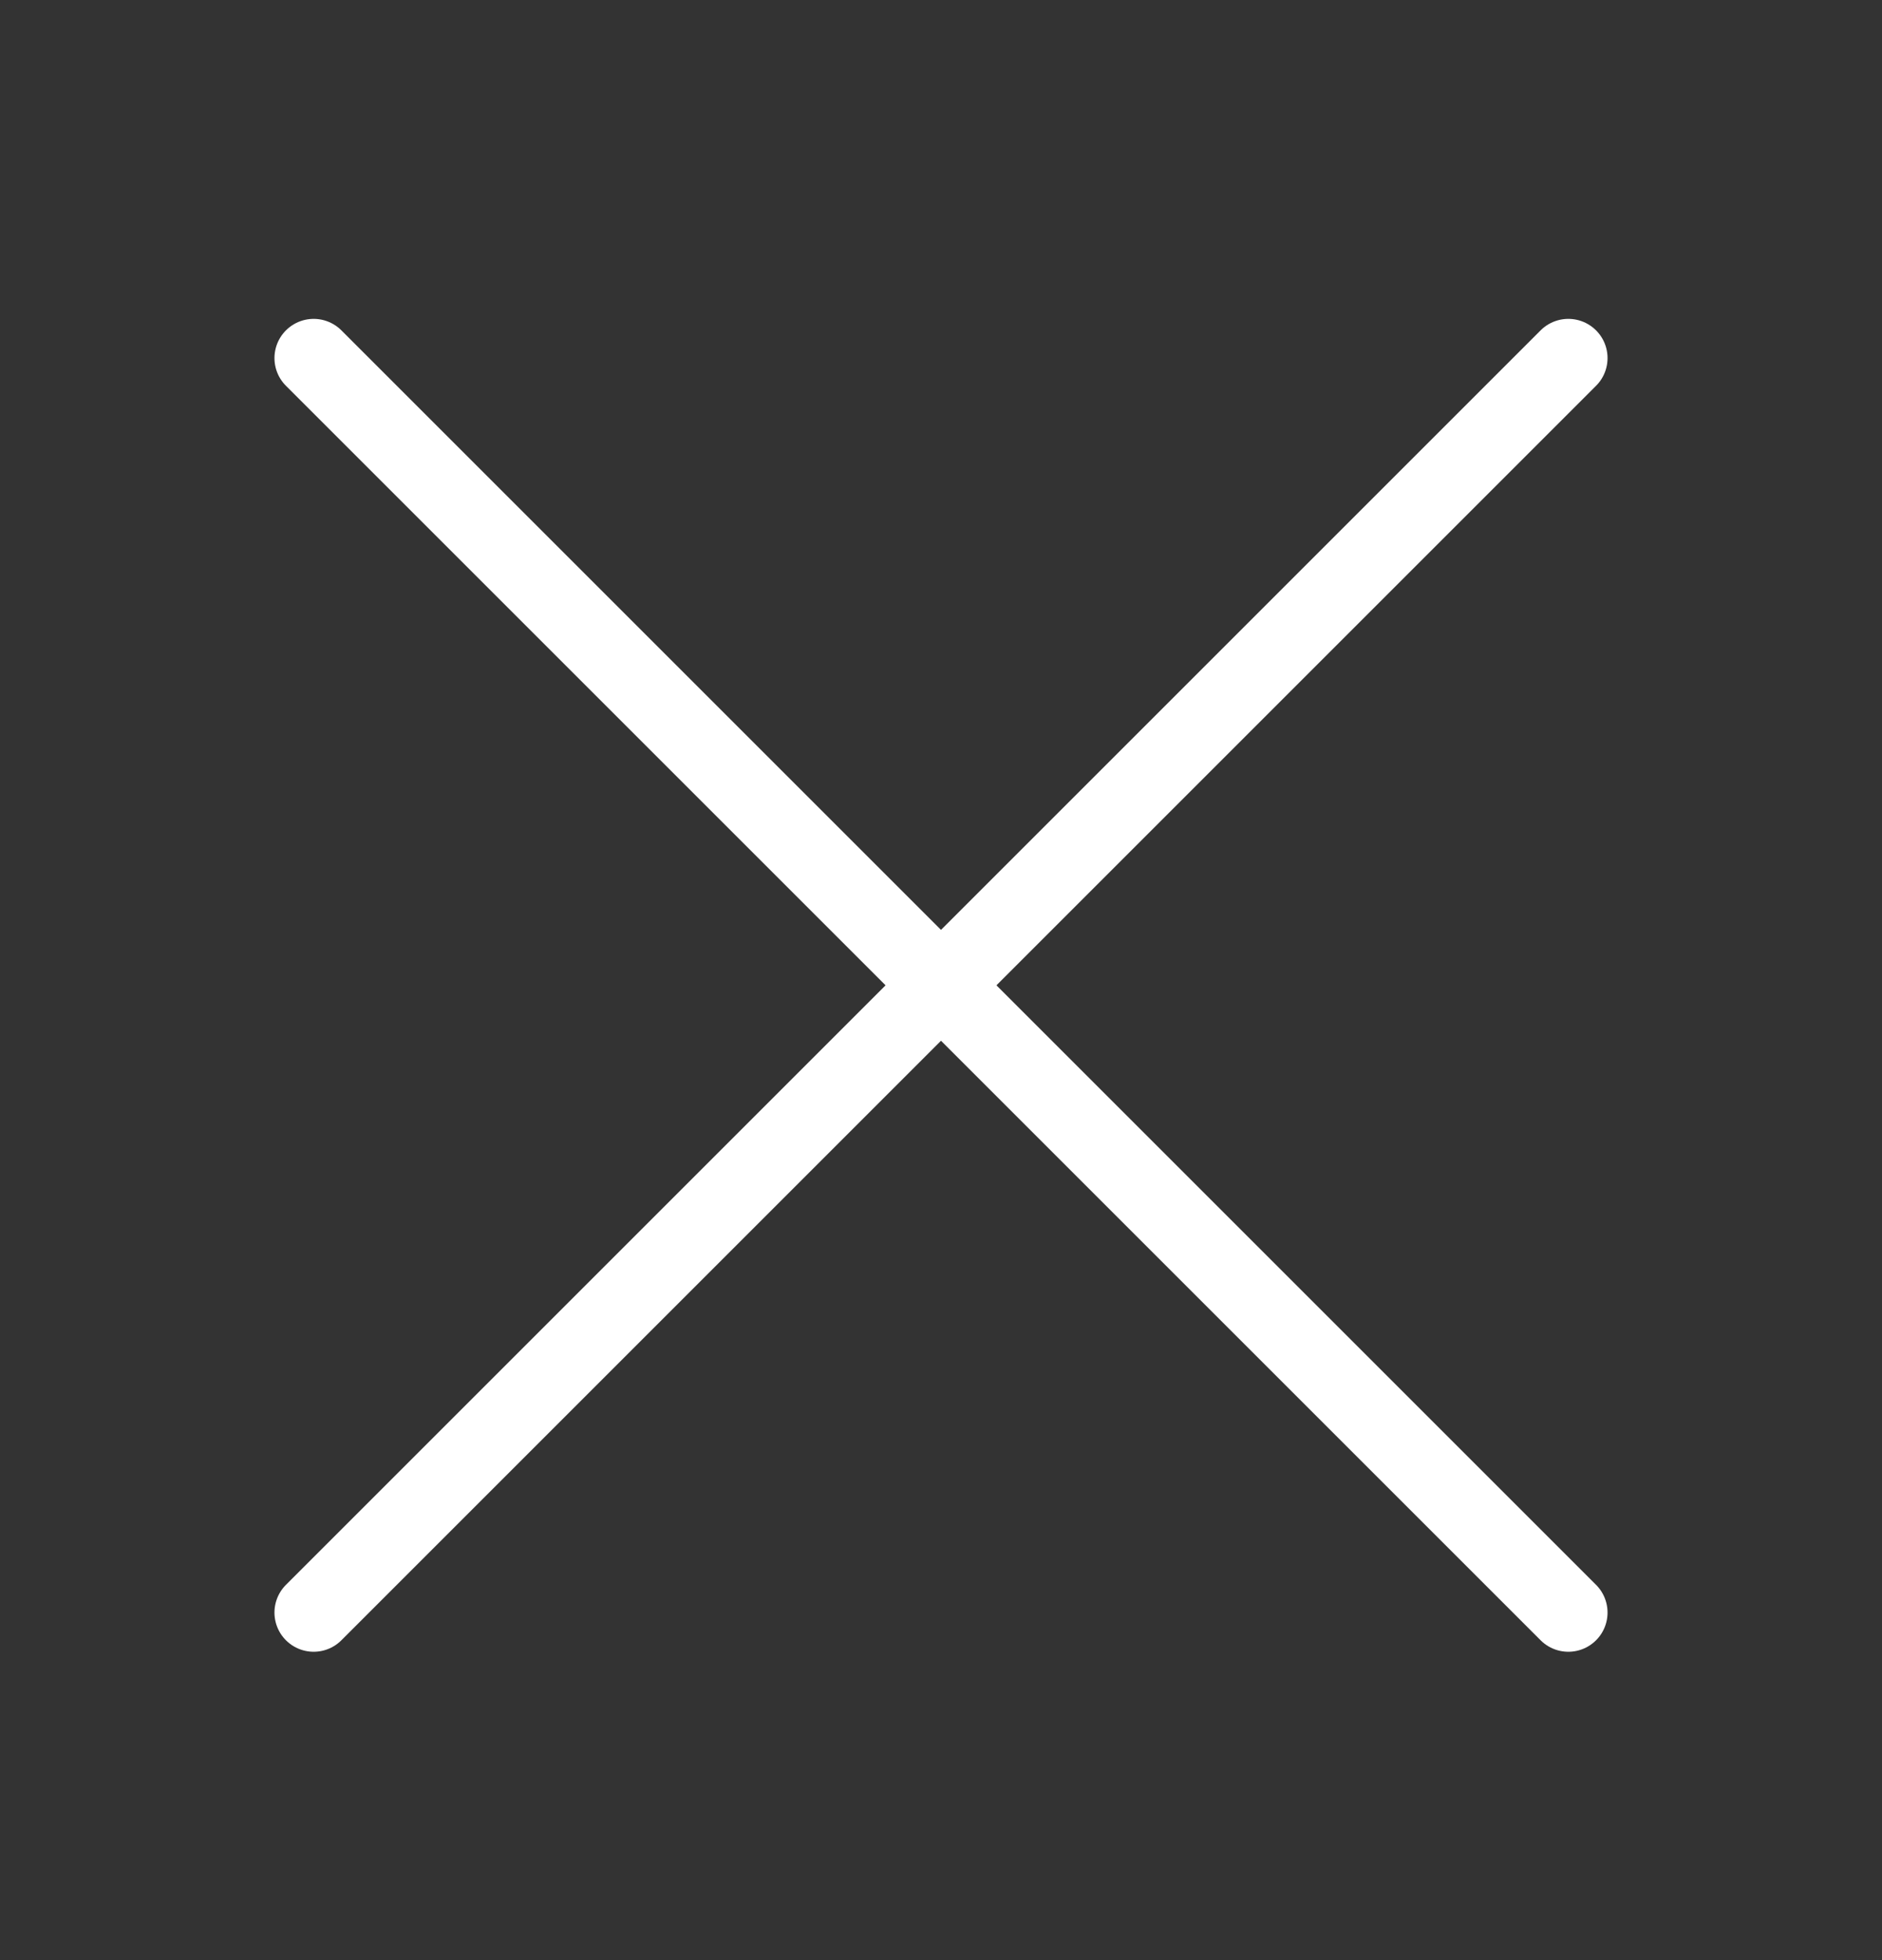 <svg width="24" height="25" viewBox="0 0 24 25" fill="none" xmlns="http://www.w3.org/2000/svg">
<rect x="0" y="0" width="24" height="25" fill="#333333" stroke="none"/>
<path d="M20 4.567L4 20.567" stroke="white" stroke-linecap="round" stroke-linejoin="round"/>
<path d="M4 4.567L20 20.567" stroke="white" stroke-linecap="round" stroke-linejoin="round"/>
</svg>
